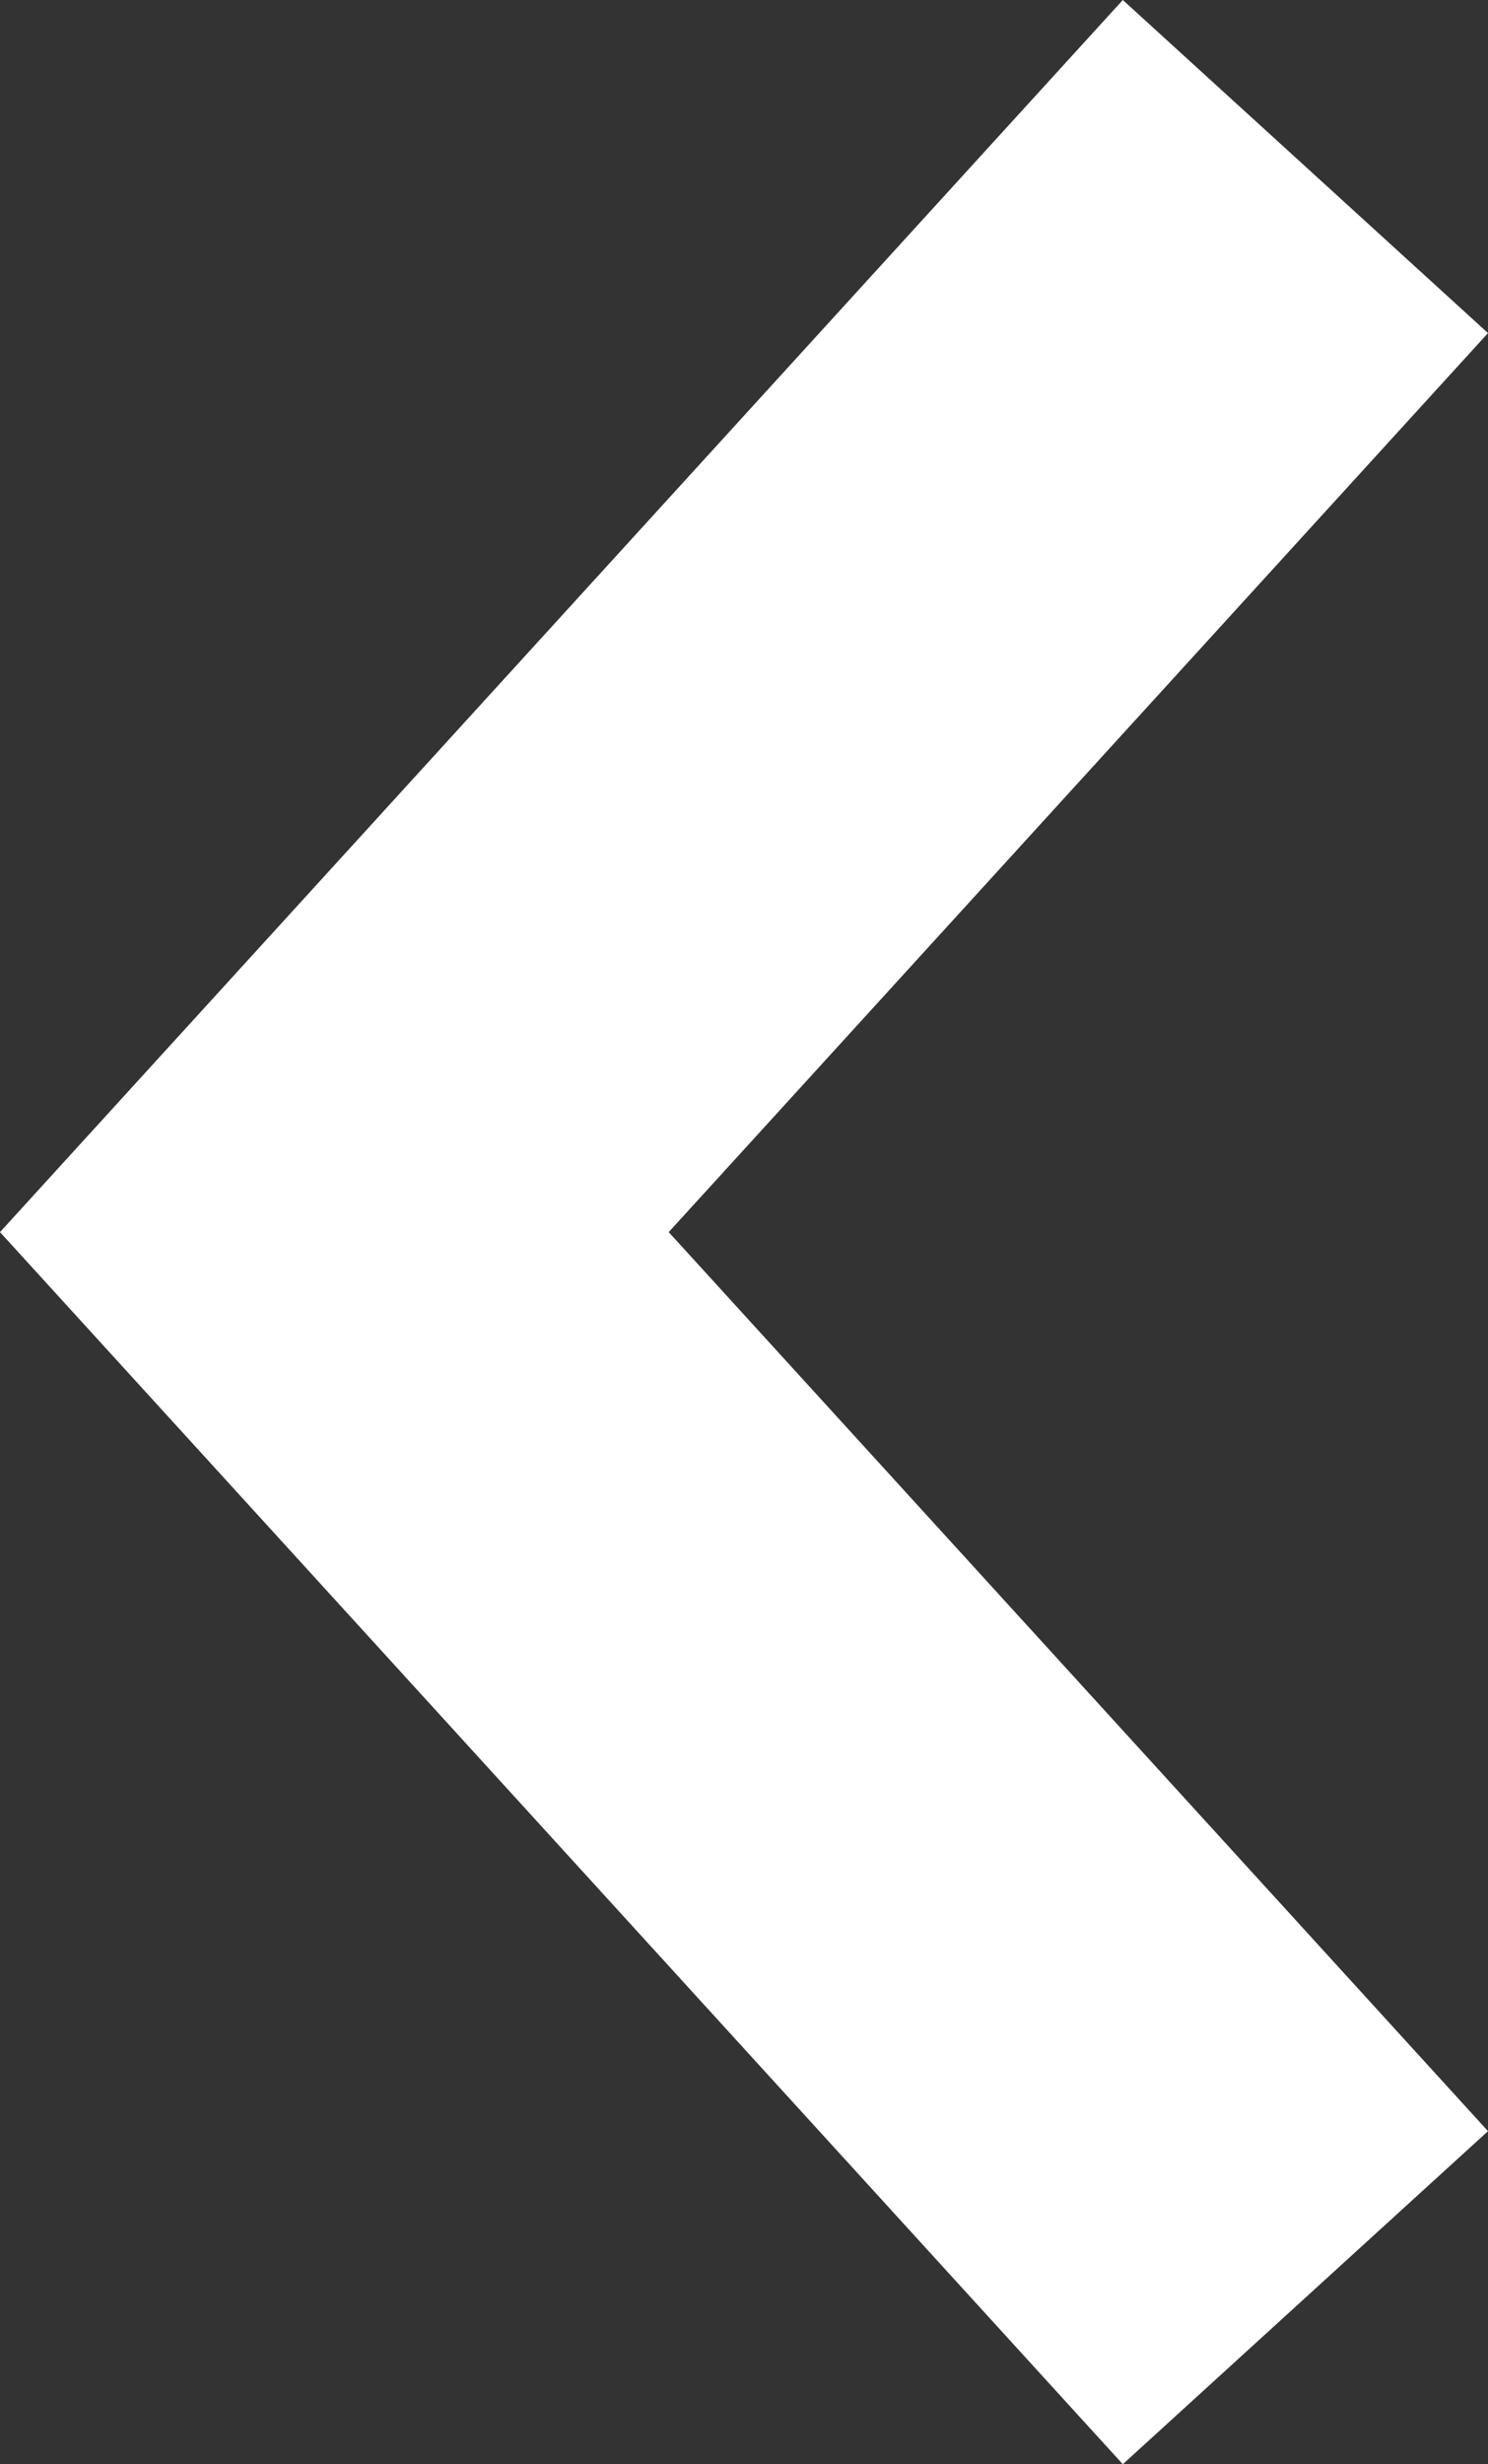<svg xmlns="http://www.w3.org/2000/svg" width="24.089" height="39.876"><rect width="100%" height="100%" fill="#333333" stroke="none"/><path d="M21.133 2.695L5.413 19.938l15.72 17.243" fill="none" stroke="#fff" stroke-width="8"/></svg>